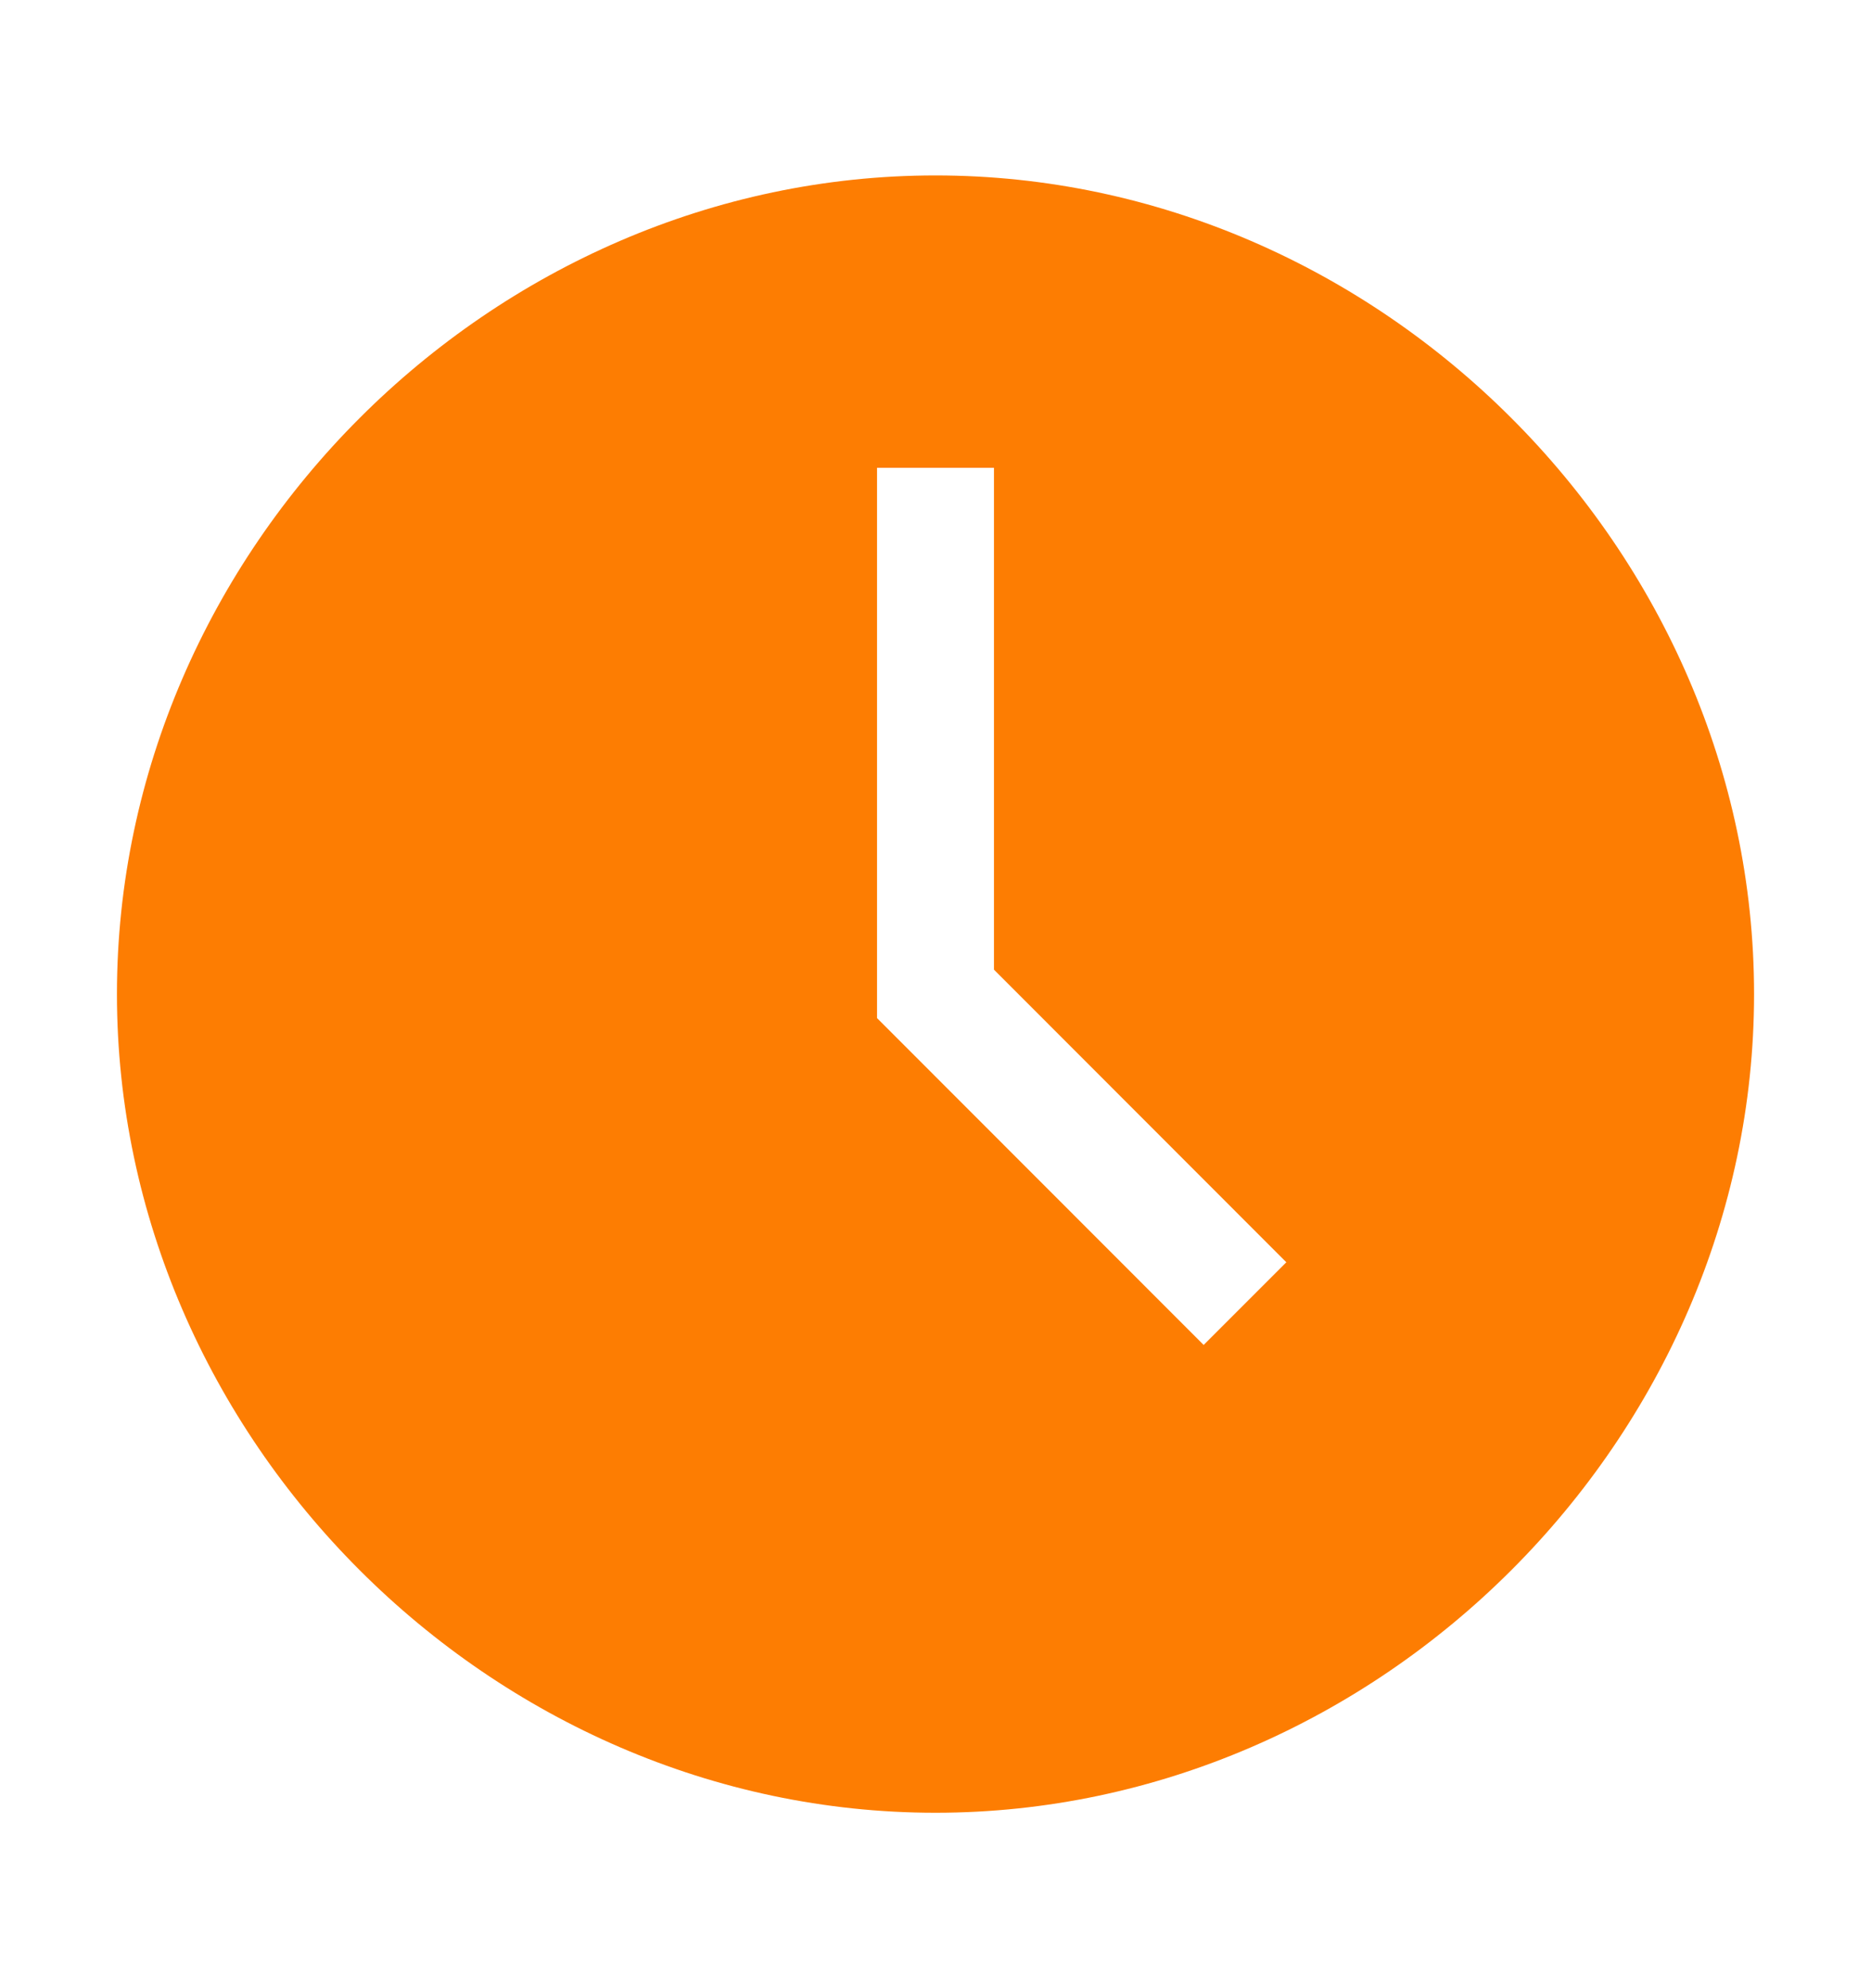 <svg width="16" height="17" viewBox="0 0 16 17" fill="none" xmlns="http://www.w3.org/2000/svg">
<path d="M8 1.5C4.2 1.5 1 4.7 1 8.5C1 12.3 4.2 15.5 8 15.5C11.8 15.5 15 12.3 15 8.5C15 4.7 11.8 1.5 8 1.5ZM10.293 11.5L7.5 8.705V4H8.5V8.291L11 10.793L10.293 11.5Z" fill="#FD7D02"/>
</svg>
